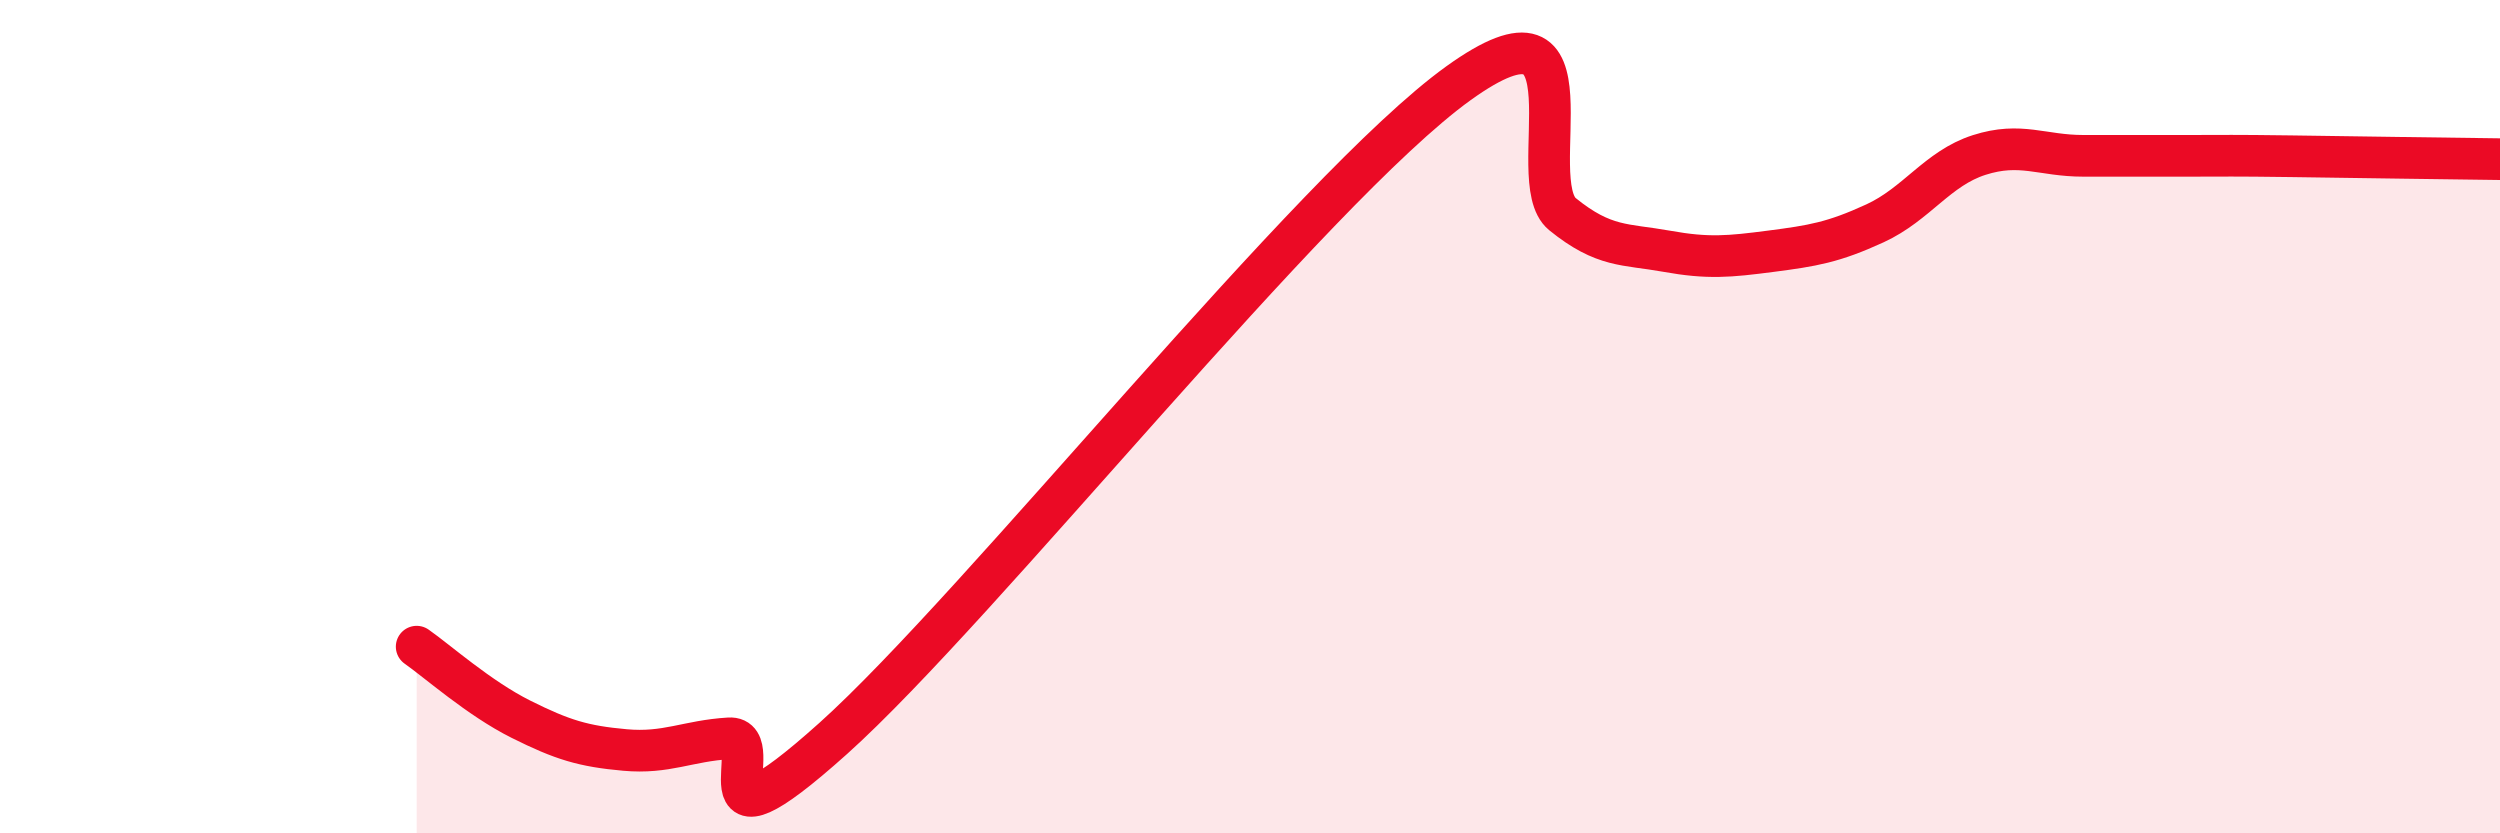 
    <svg width="60" height="20" viewBox="0 0 60 20" xmlns="http://www.w3.org/2000/svg">
      <path
        d="M 10,15.52 C 10.5,15.87 11.5,16.76 12.5,17.26 C 13.5,17.76 14,17.91 15,18 C 16,18.09 16.5,17.78 17.5,17.72 C 18.5,17.66 16.5,20.86 20,17.72 C 23.5,14.58 31.5,4.52 35,2 C 38.5,-0.52 36.5,4.33 37.5,5.14 C 38.5,5.95 39,5.85 40,6.03 C 41,6.21 41.5,6.16 42.5,6.03 C 43.5,5.9 44,5.82 45,5.36 C 46,4.9 46.5,4.04 47.5,3.72 C 48.5,3.4 49,3.74 50,3.74 C 51,3.74 51.5,3.74 52.5,3.74 C 53.5,3.74 53.5,3.73 55,3.75 C 56.5,3.77 59,3.81 60,3.82L60 20L10 20Z"
        fill="#EB0A25"
        opacity="0.1"
        stroke-linecap="round"
        stroke-linejoin="round"
      />
      <path
        d="M 10,15.52 C 10.5,15.87 11.5,16.76 12.5,17.26 C 13.5,17.76 14,17.91 15,18 C 16,18.09 16.5,17.78 17.5,17.72 C 18.5,17.66 16.5,20.86 20,17.72 C 23.5,14.58 31.5,4.52 35,2 C 38.5,-0.52 36.5,4.33 37.5,5.14 C 38.5,5.95 39,5.85 40,6.03 C 41,6.21 41.5,6.16 42.5,6.03 C 43.5,5.9 44,5.82 45,5.36 C 46,4.9 46.5,4.04 47.5,3.72 C 48.5,3.4 49,3.74 50,3.74 C 51,3.74 51.5,3.74 52.5,3.74 C 53.5,3.74 53.5,3.73 55,3.75 C 56.5,3.77 59,3.81 60,3.82"
        stroke="#EB0A25"
        stroke-width="1"
        fill="none"
        stroke-linecap="round"
        stroke-linejoin="round"
      />
    </svg>
  